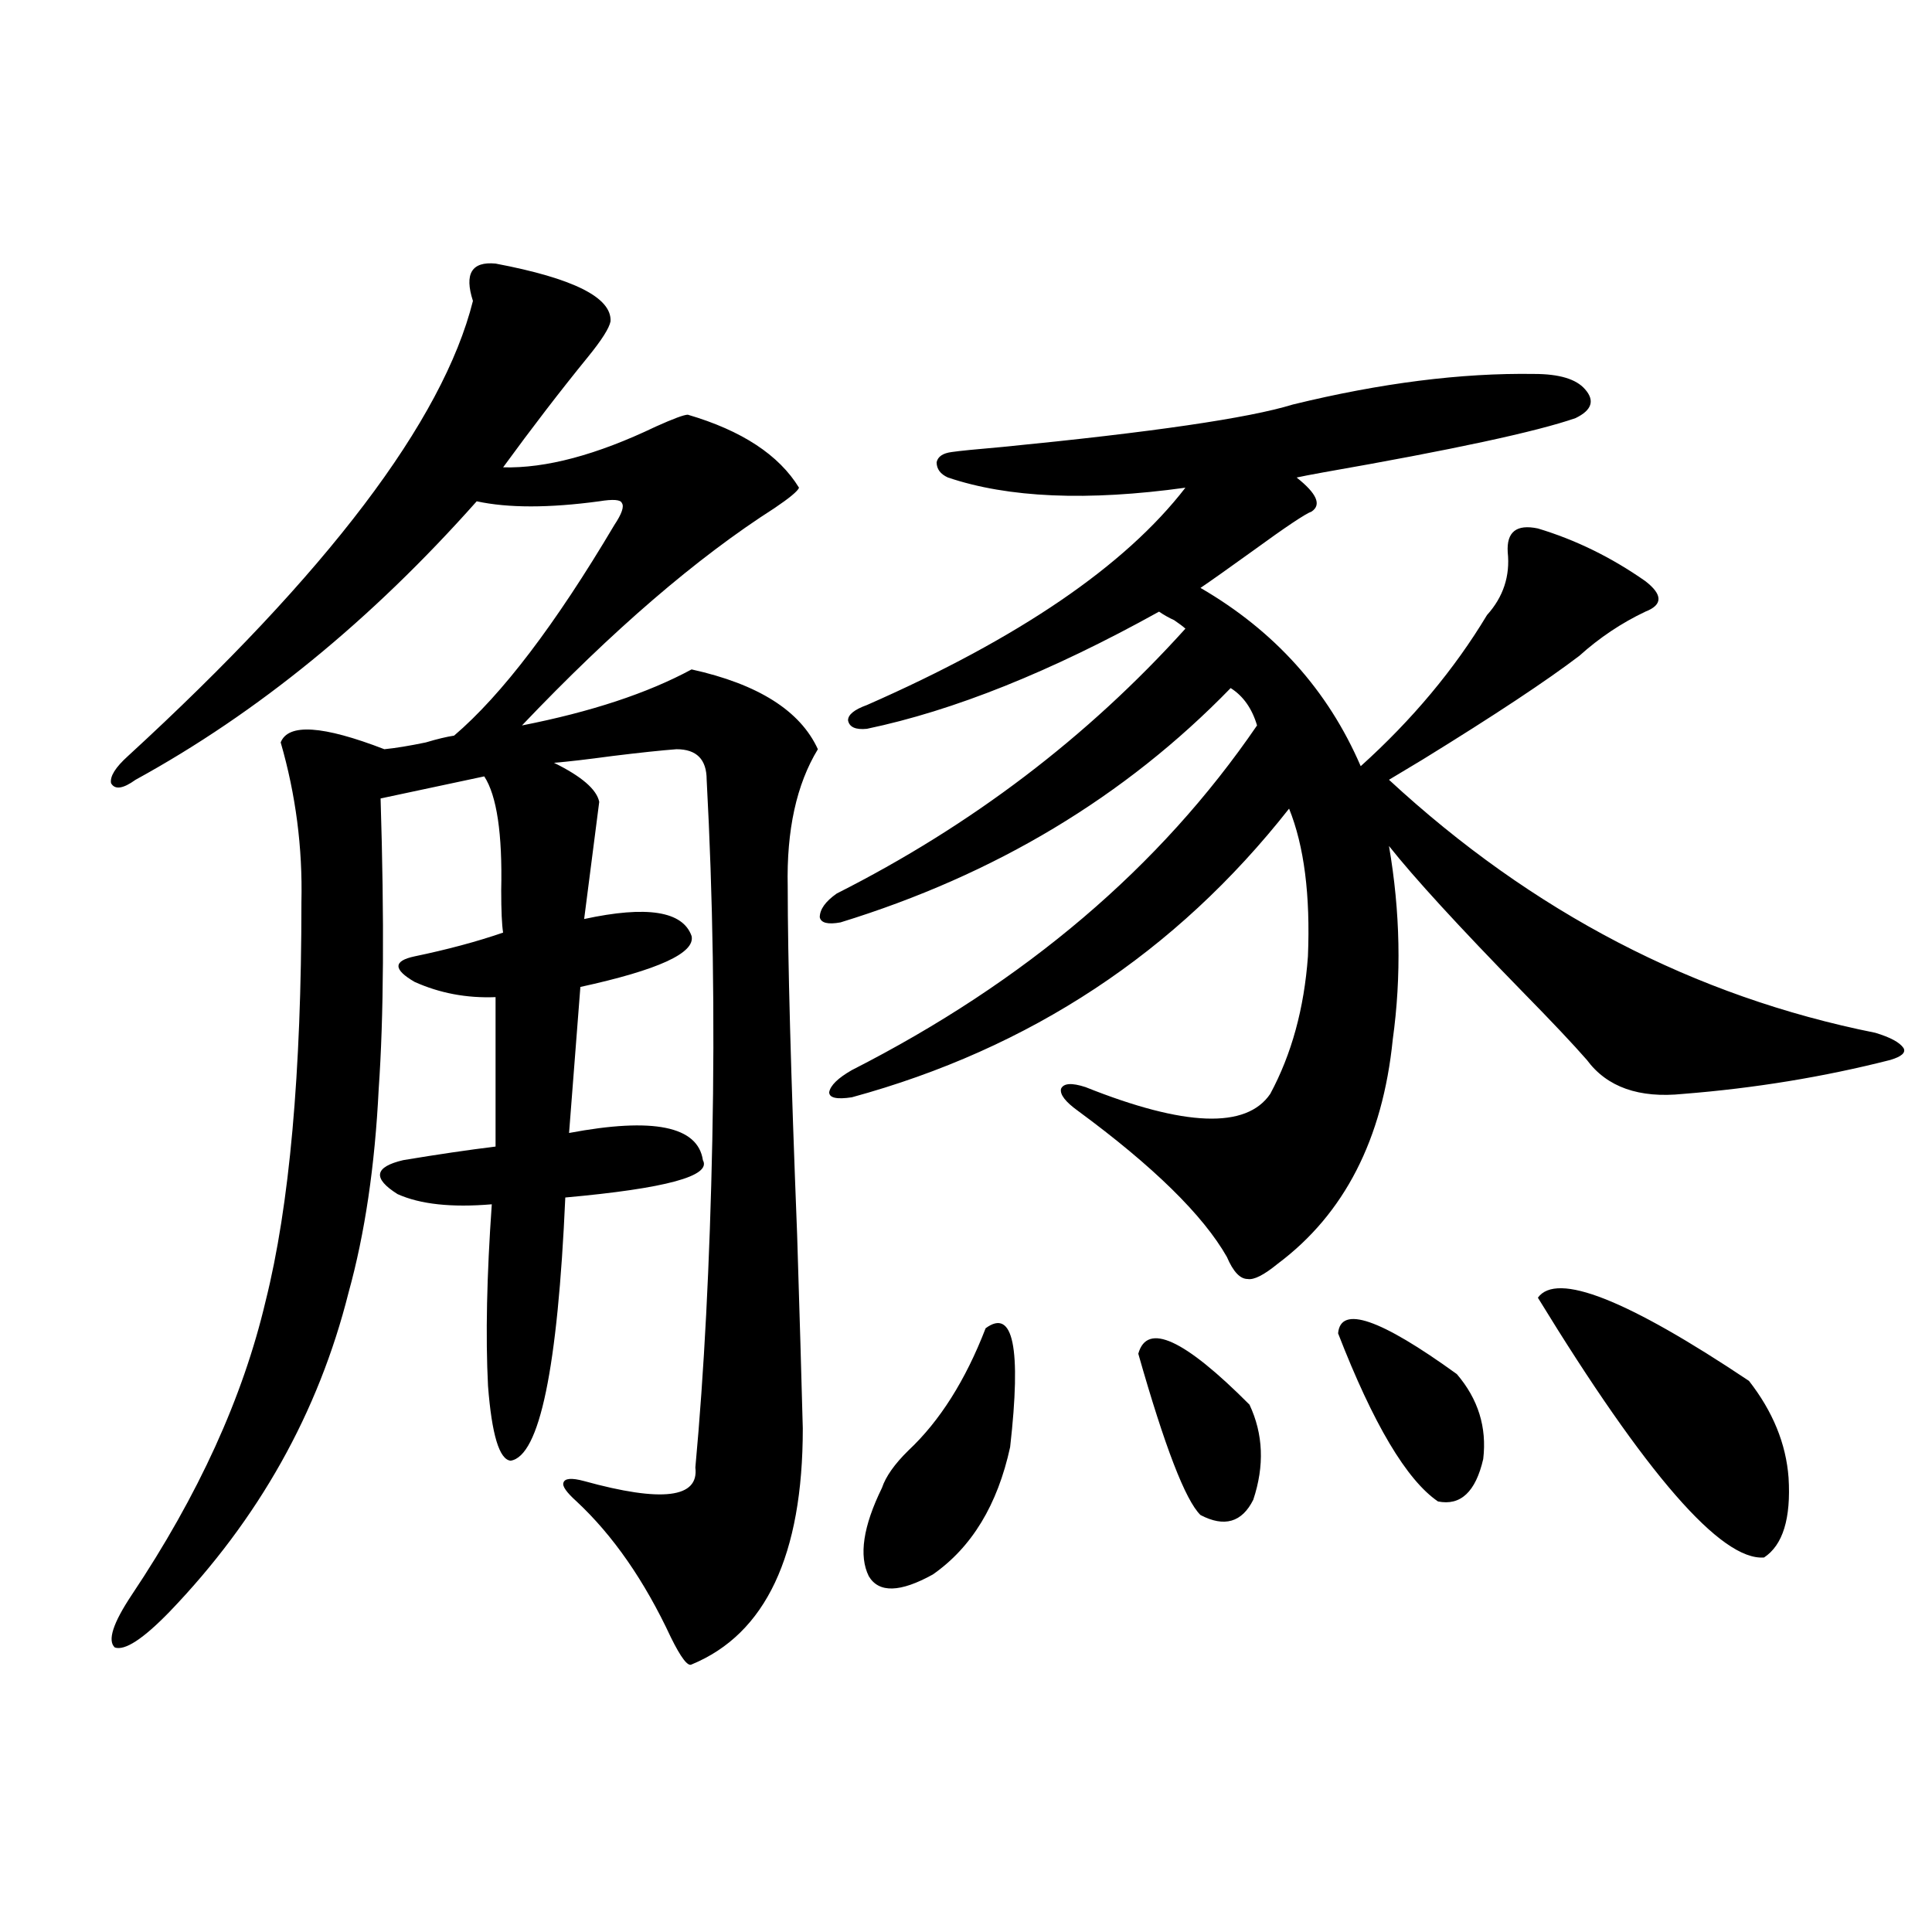 <?xml version="1.0" encoding="utf-8"?>
<!-- Generator: Adobe Illustrator 16.0.0, SVG Export Plug-In . SVG Version: 6.00 Build 0)  -->
<!DOCTYPE svg PUBLIC "-//W3C//DTD SVG 1.1//EN" "http://www.w3.org/Graphics/SVG/1.1/DTD/svg11.dtd">
<svg version="1.1" id="图层_1" xmlns="http://www.w3.org/2000/svg" xmlns:xlink="http://www.w3.org/1999/xlink" x="0px" y="0px"
	 width="1000px" height="1000px" viewBox="0 0 1000 1000" enable-background="new 0 0 1000 1000" xml:space="preserve">
<path d="M256.506,136.426c40.319,7.622,60.151,17.578,59.511,29.883c-0.655,3.516-4.558,9.668-11.707,18.457
	c-14.313,17.578-28.947,36.626-43.901,57.129c22.104,0.591,48.444-6.44,79.022-21.094c9.101-4.092,14.634-6.152,16.585-6.152
	c27.957,8.213,47.148,20.806,57.56,37.793c-0.655,1.758-4.878,5.273-12.683,10.547c-40.334,25.791-83.9,63.281-130.729,112.5
	c35.762-7.031,65.029-16.699,87.803-29.004c34.466,7.622,56.249,21.396,65.364,41.309c-11.066,18.169-16.265,41.899-15.609,71.191
	c0,36.914,1.616,96.982,4.878,180.176c1.296,41.611,2.271,75.01,2.927,100.195c0,65.63-19.191,106.348-57.56,122.168
	c-1.951,1.168-5.533-3.516-10.731-14.063c-13.658-29.292-29.923-52.734-48.779-70.313c-5.213-4.683-7.484-7.91-6.829-9.668
	c0.641-2.334,4.223-2.637,10.731-0.879c40.319,11.138,59.511,8.789,57.56-7.031c4.543-49.219,7.47-105.757,8.78-169.629
	c1.296-63.857,0.32-125.972-2.927-186.328c0-10.547-5.213-15.82-15.609-15.82c-7.805,0.591-18.871,1.758-33.17,3.516
	c-13.018,1.758-23.094,2.939-30.243,3.516c14.299,7.031,22.104,13.774,23.414,20.215c-1.311,9.971-3.902,30.186-7.805,60.645
	c32.515-7.031,51.051-4.092,55.608,8.789c1.951,8.789-17.24,17.578-57.56,26.367l-5.854,75.586
	c43.566-8.198,66.66-3.516,69.267,14.063c4.543,8.213-19.191,14.653-71.218,19.336c-3.902,88.481-13.338,133.896-28.292,136.23
	c-5.854-0.576-9.756-13.472-11.707-38.672c-1.311-25.776-0.655-57.129,1.951-94.043c-20.822,1.758-37.072,0-48.779-5.273
	c-13.018-8.198-12.042-14.063,2.927-17.578c17.561-2.925,33.49-5.273,47.804-7.031v-77.344c-14.969,0.591-28.947-2.046-41.95-7.91
	c-11.066-6.44-11.066-10.835,0-13.184c16.905-3.516,32.194-7.607,45.853-12.305c-0.655-4.092-0.976-11.426-0.976-21.973
	c0.641-29.292-2.286-48.916-8.78-58.887l-53.657,11.426c1.951,63.281,1.616,113.379-0.976,150.293
	c-1.951,39.854-7.164,75.01-15.609,105.469c-15.609,62.114-46.508,117.197-92.681,165.234
	c-13.658,14.063-23.094,20.215-28.292,18.457c-3.902-3.516-0.976-12.606,8.78-27.246c34.466-51.553,57.56-102.241,69.267-152.051
	c12.348-49.219,18.536-118.062,18.536-206.543c0.641-28.125-2.927-55.659-10.731-82.617c3.902-9.956,21.783-8.789,53.657,3.516
	c5.854-0.576,13.003-1.758,21.463-3.516c5.854-1.758,10.731-2.925,14.634-3.516c24.71-21.094,52.347-57.417,82.925-108.984
	c3.902-5.85,5.198-9.668,3.902-11.426c-0.655-1.758-4.558-2.046-11.707-0.879c-26.021,3.516-47.163,3.516-63.413,0
	c-54.633,61.523-113.503,109.575-176.581,144.141c-6.509,4.697-10.731,5.273-12.683,1.758c-0.655-3.516,2.271-8.198,8.78-14.063
	c103.412-94.922,162.923-173.433,178.532-235.547C240.241,141.699,244.144,135.259,256.506,136.426z M669.179,209.375
	c45.518-11.123,87.147-16.396,124.875-15.82c13.003,0,21.783,2.637,26.341,7.91c5.198,5.864,3.567,10.85-4.878,14.941
	c-20.167,7.031-63.748,16.411-130.729,28.125c-6.509,1.182-11.066,2.061-13.658,2.637c10.396,8.213,13.003,14.063,7.805,17.578
	c-3.262,1.182-13.338,7.91-30.243,20.215c-13.018,9.38-22.118,15.82-27.316,19.336c38.368,22.275,66.005,53.037,82.925,92.285
	c26.661-24.019,48.444-50.098,65.364-78.223c8.445-9.365,12.027-20.215,10.731-32.52c-0.655-10.547,4.543-14.639,15.609-12.305
	c19.512,5.864,38.048,14.941,55.608,27.246c9.101,7.031,9.101,12.305,0,15.82c-12.362,5.864-23.749,13.486-34.146,22.852
	c-16.92,12.896-43.901,30.762-80.974,53.613c-7.805,4.697-13.658,8.213-17.561,10.547
	c74.145,68.555,158.045,112.212,251.701,130.957c7.805,2.349,12.683,4.985,14.634,7.91c1.296,2.349-0.976,4.395-6.829,6.152
	c-34.48,8.789-70.242,14.653-107.314,17.578c-22.773,2.349-39.358-3.516-49.755-17.578c-7.164-8.198-18.216-19.912-33.17-35.156
	c-33.17-33.975-56.264-59.175-69.267-75.586c5.854,33.989,6.494,67.388,1.951,100.195c-5.213,51.567-25.045,90.239-59.511,116.016
	c-7.164,5.864-12.362,8.501-15.609,7.91c-3.902,0-7.484-3.804-10.731-11.426c-12.362-21.67-38.048-46.87-77.071-75.586
	c-6.509-4.683-9.436-8.486-8.78-11.426c1.296-2.925,5.519-3.213,12.683-0.879c51.371,20.518,83.245,21.685,95.607,3.516
	c11.052-20.503,17.561-44.233,19.512-71.191c1.296-31.641-1.951-57.129-9.756-76.465c-58.535,74.419-133.99,124.229-226.336,149.414
	c-7.805,1.182-11.707,0.303-11.707-2.637c0.641-3.516,4.543-7.319,11.707-11.426c89.754-45.703,159.661-105.166,209.751-178.418
	c-2.606-8.789-7.164-15.229-13.658-19.336c-54.633,56.25-121.948,96.68-201.946,121.289c-6.509,1.182-10.091,0.303-10.731-2.637
	c0-4.092,2.927-8.198,8.78-12.305c69.587-35.156,129.753-80.859,180.483-137.109c-1.311-1.167-3.262-2.637-5.854-4.395
	c-2.606-1.167-5.213-2.637-7.805-4.395c-55.943,31.064-106.339,51.279-151.216,60.645c-5.854,0.591-9.115-0.879-9.756-4.395
	c0-2.925,3.247-5.562,9.756-7.91c78.688-34.565,133.655-72.07,164.874-112.5c-50.73,7.031-91.705,5.273-122.924-5.273
	c-3.902-1.758-5.854-4.395-5.854-7.91c0.641-2.925,3.247-4.683,7.805-5.273c3.902-0.576,12.683-1.455,26.341-2.637
	C596.33,223.74,646.405,216.406,669.179,209.375z M510.158,687.5c14.299-10.547,18.536,9.971,12.683,61.523
	c-6.509,29.883-19.847,51.855-39.999,65.918c-16.92,9.38-27.972,9.668-33.17,0.879c-5.213-10.547-2.927-25.776,6.829-45.703
	c1.951-5.85,6.494-12.305,13.658-19.336C486.409,735.552,499.747,714.458,510.158,687.5z M589.181,700.684
	c4.543-16.396,23.734-7.607,57.56,26.367c7.149,15.244,7.805,31.641,1.951,49.219c-5.854,11.729-14.969,14.365-27.316,7.91
	C613.57,776.572,602.839,748.735,589.181,700.684z M692.593,690.137c1.296-14.639,21.783-7.607,61.462,21.094
	c11.052,12.896,15.609,27.549,13.658,43.945c-3.902,17.002-11.707,24.321-23.414,21.973
	C728.034,766.025,710.794,737.021,692.593,690.137z M796.005,671.68c9.756-13.472,46.173,0.879,109.266,43.066
	c12.348,15.82,19.177,32.52,20.487,50.098c1.296,21.094-2.927,34.868-12.683,41.309C890.957,807.91,851.934,763.086,796.005,671.68z
	"/>
</svg>
